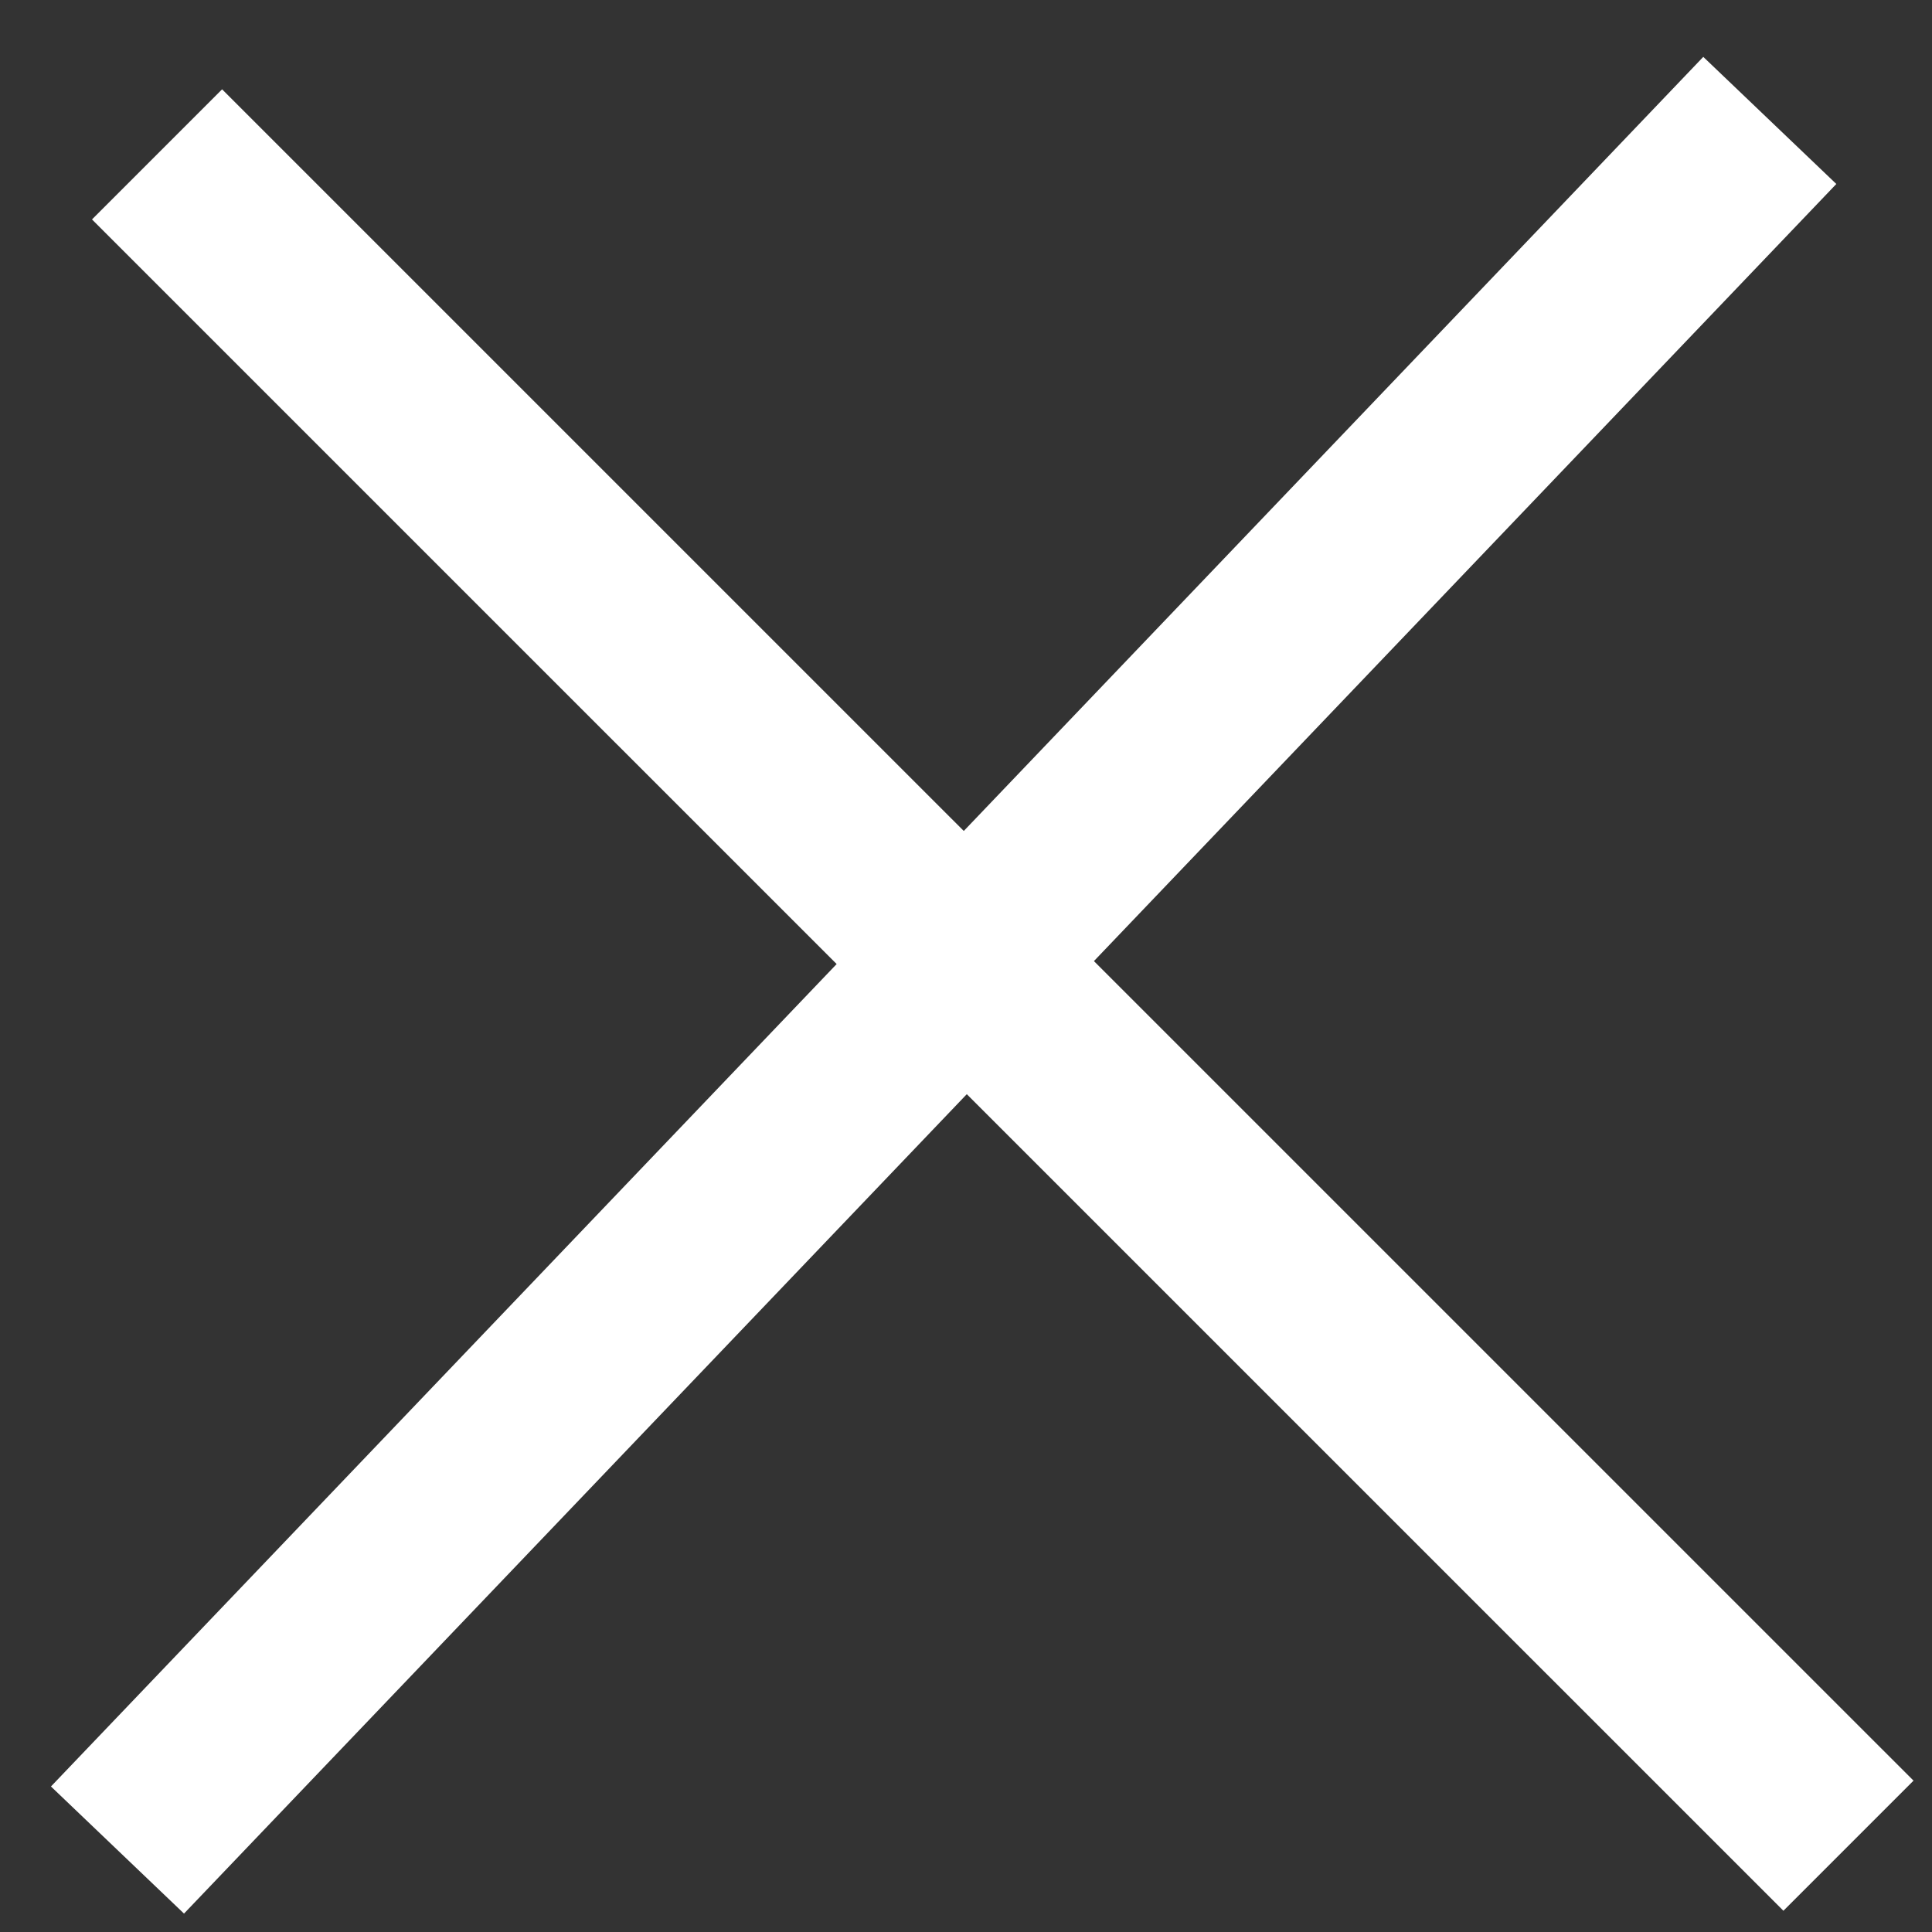 <svg width="21" height="21" viewBox="0 0 21 21" fill="none" xmlns="http://www.w3.org/2000/svg">
<rect x="0" y="0" width="21" height="21" fill="#333333" stroke="none"/>
<line x1="1.277" y1="20.109" x2="19.237" y2="1.309" stroke="white" stroke-width="2"/>
<line x1="1.707" y1="1.678" x2="20.092" y2="20.062" stroke="white" stroke-width="2"/>
</svg>
